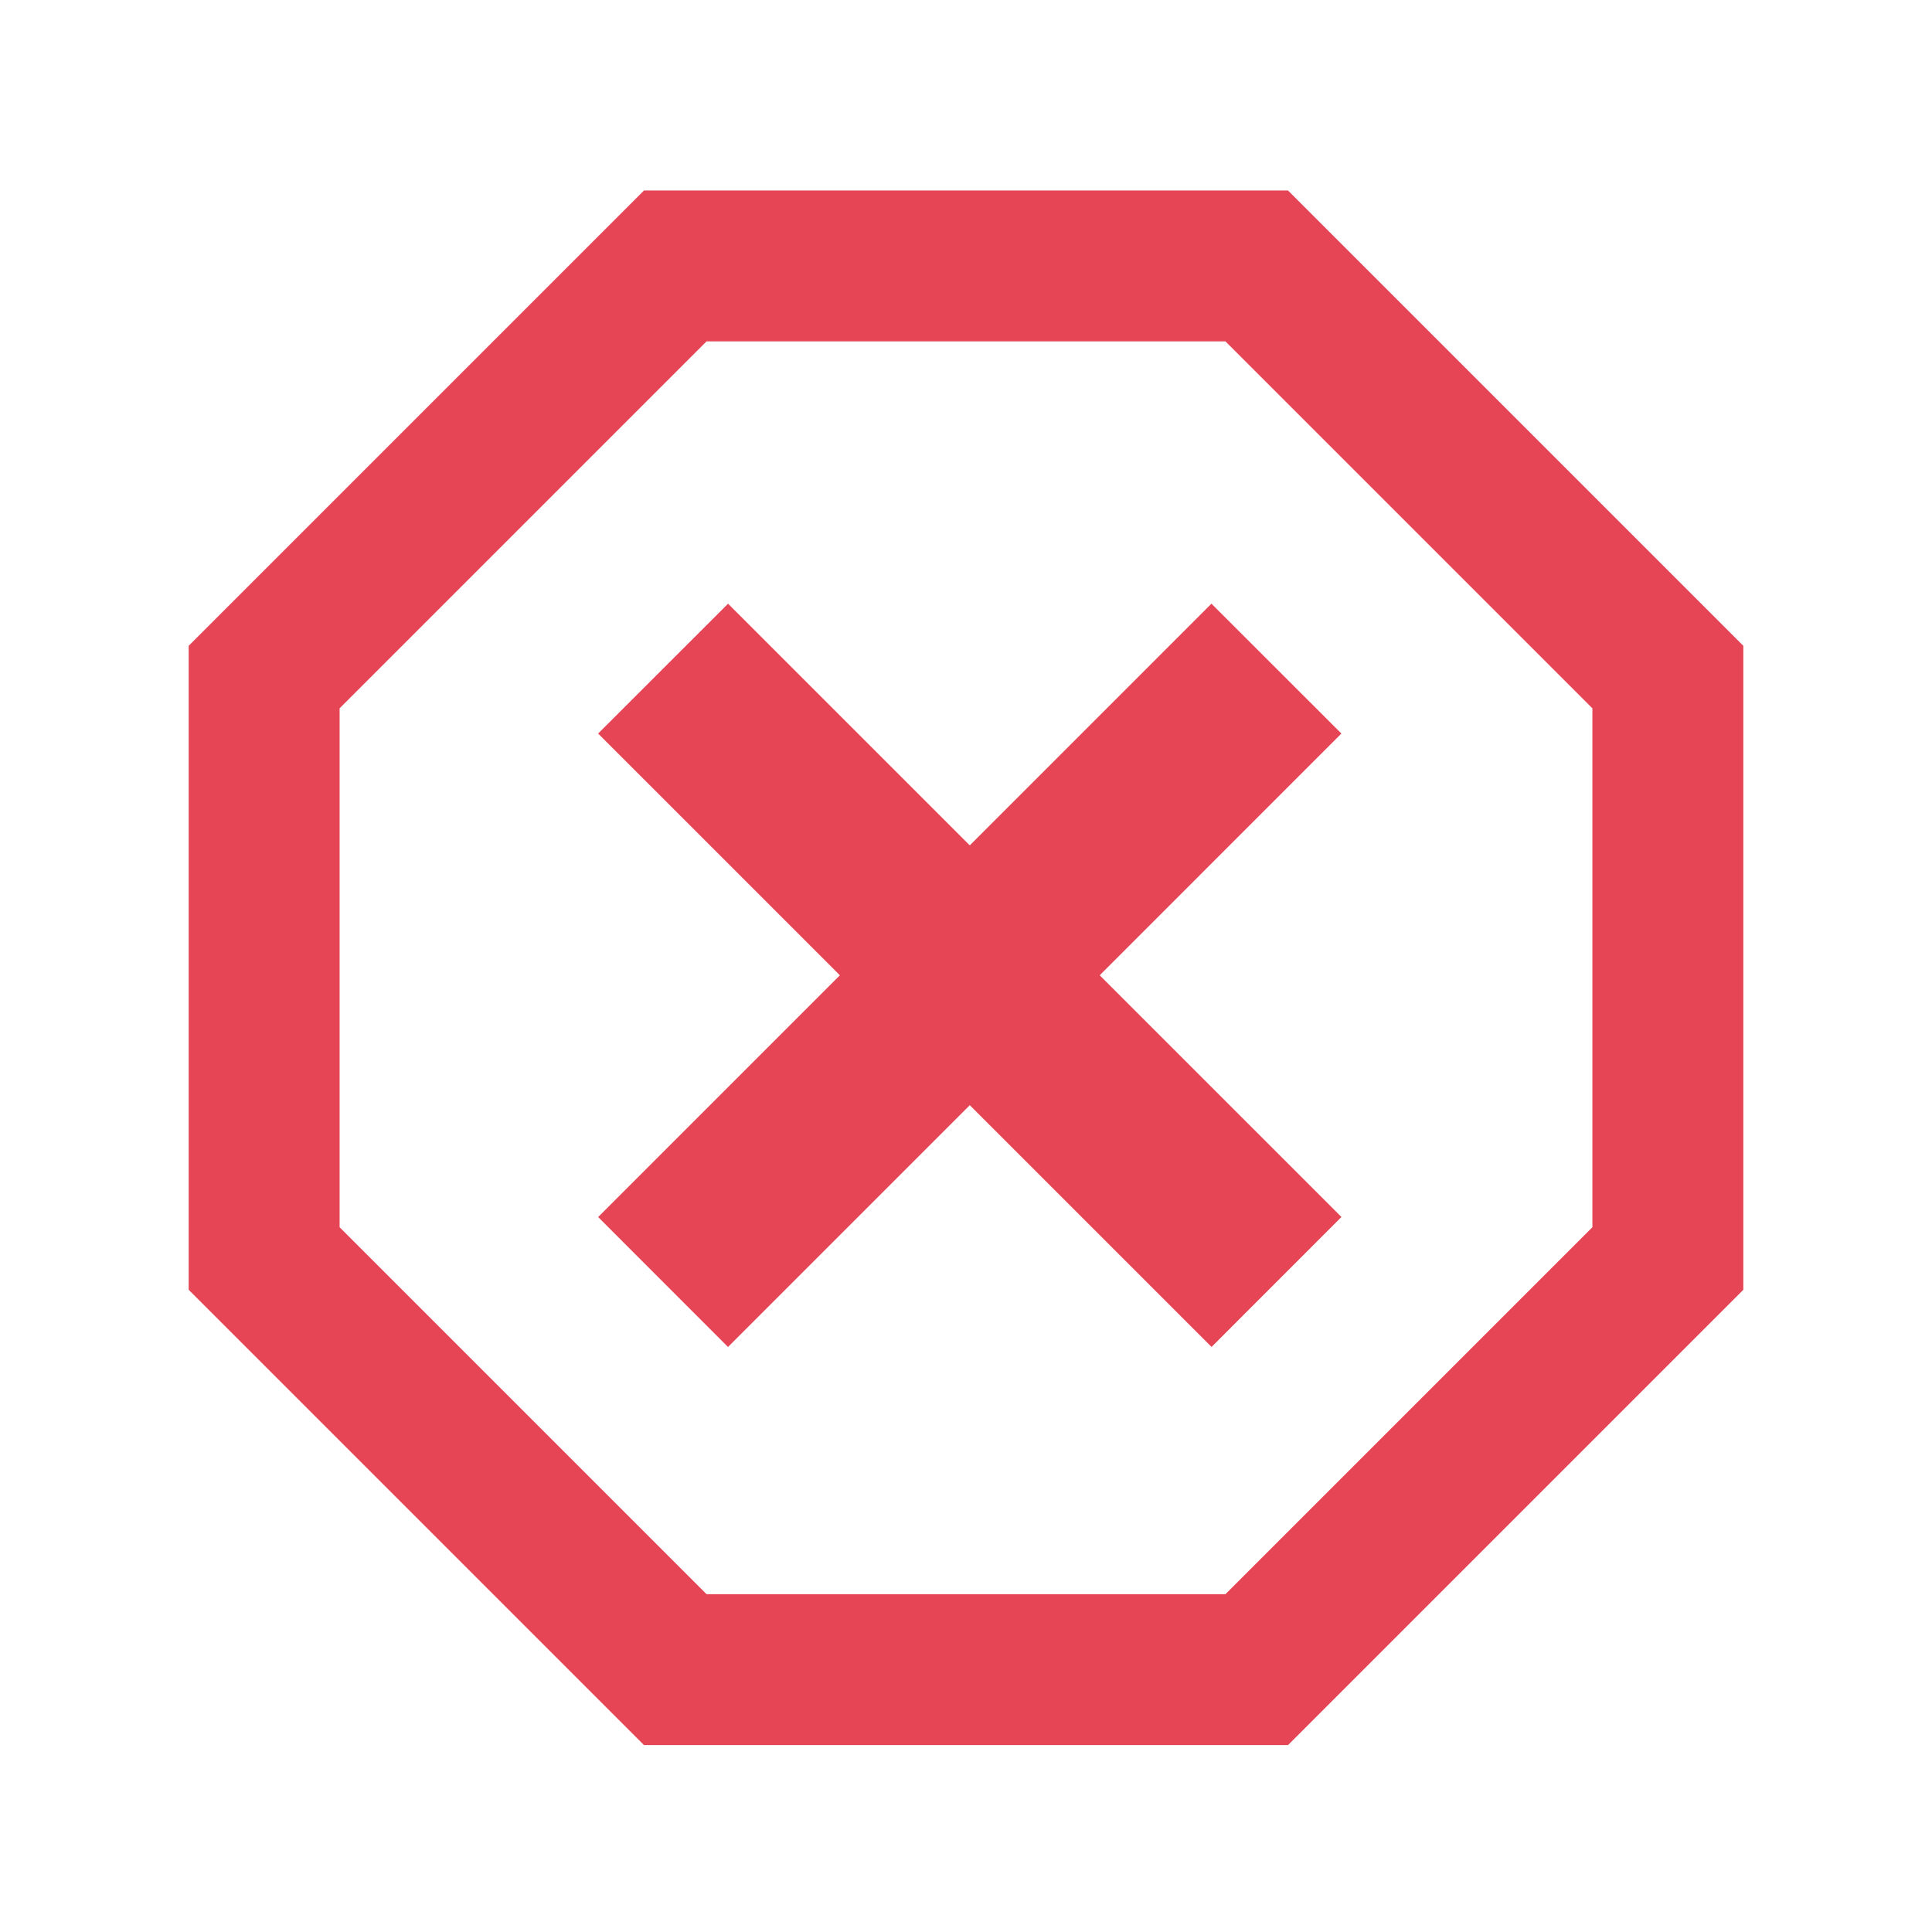 <?xml version="1.0" encoding="utf-8"?>


<!-- The icon can be used freely in both personal and commercial projects with no attribution required, but always appreciated. 
You may NOT sub-license, resell, rent, redistribute or otherwise transfer the icon without express written permission from iconmonstr.com -->


<!DOCTYPE svg PUBLIC "-//W3C//DTD SVG 1.1//EN" "http://www.w3.org/Graphics/SVG/1.1/DTD/svg11.dtd">

<svg version="1.1" xmlns="http://www.w3.org/2000/svg" xmlns:xlink="http://www.w3.org/1999/xlink" x="0px" y="0px"

	 width="512px" height="512px" viewBox="0 0 512 512" enable-background="new 0 0 512 512" xml:space="preserve" fill="#e54554">

<path id="error-6-icon" d="M324.76,90.472l97.24,97.24v137.52l-97.24,97.24H187.24L90,325.231v-137.52l97.24-97.24H324.76

	 M341.328,50.472H170.672L50,171.144V341.8l120.672,120.672h170.656L462,341.8V171.144L341.328,50.472L341.328,50.472z

	 M321.072,356.956l-64.071-64.068l-64.07,64.076l-34.415-34.434l64.058-64.067l-64.065-64.062l34.435-34.414l64.055,64.046

	l64.044-64.054l34.443,34.42l-64.055,64.06l64.062,64.054L321.072,356.956z"/>

</svg>

